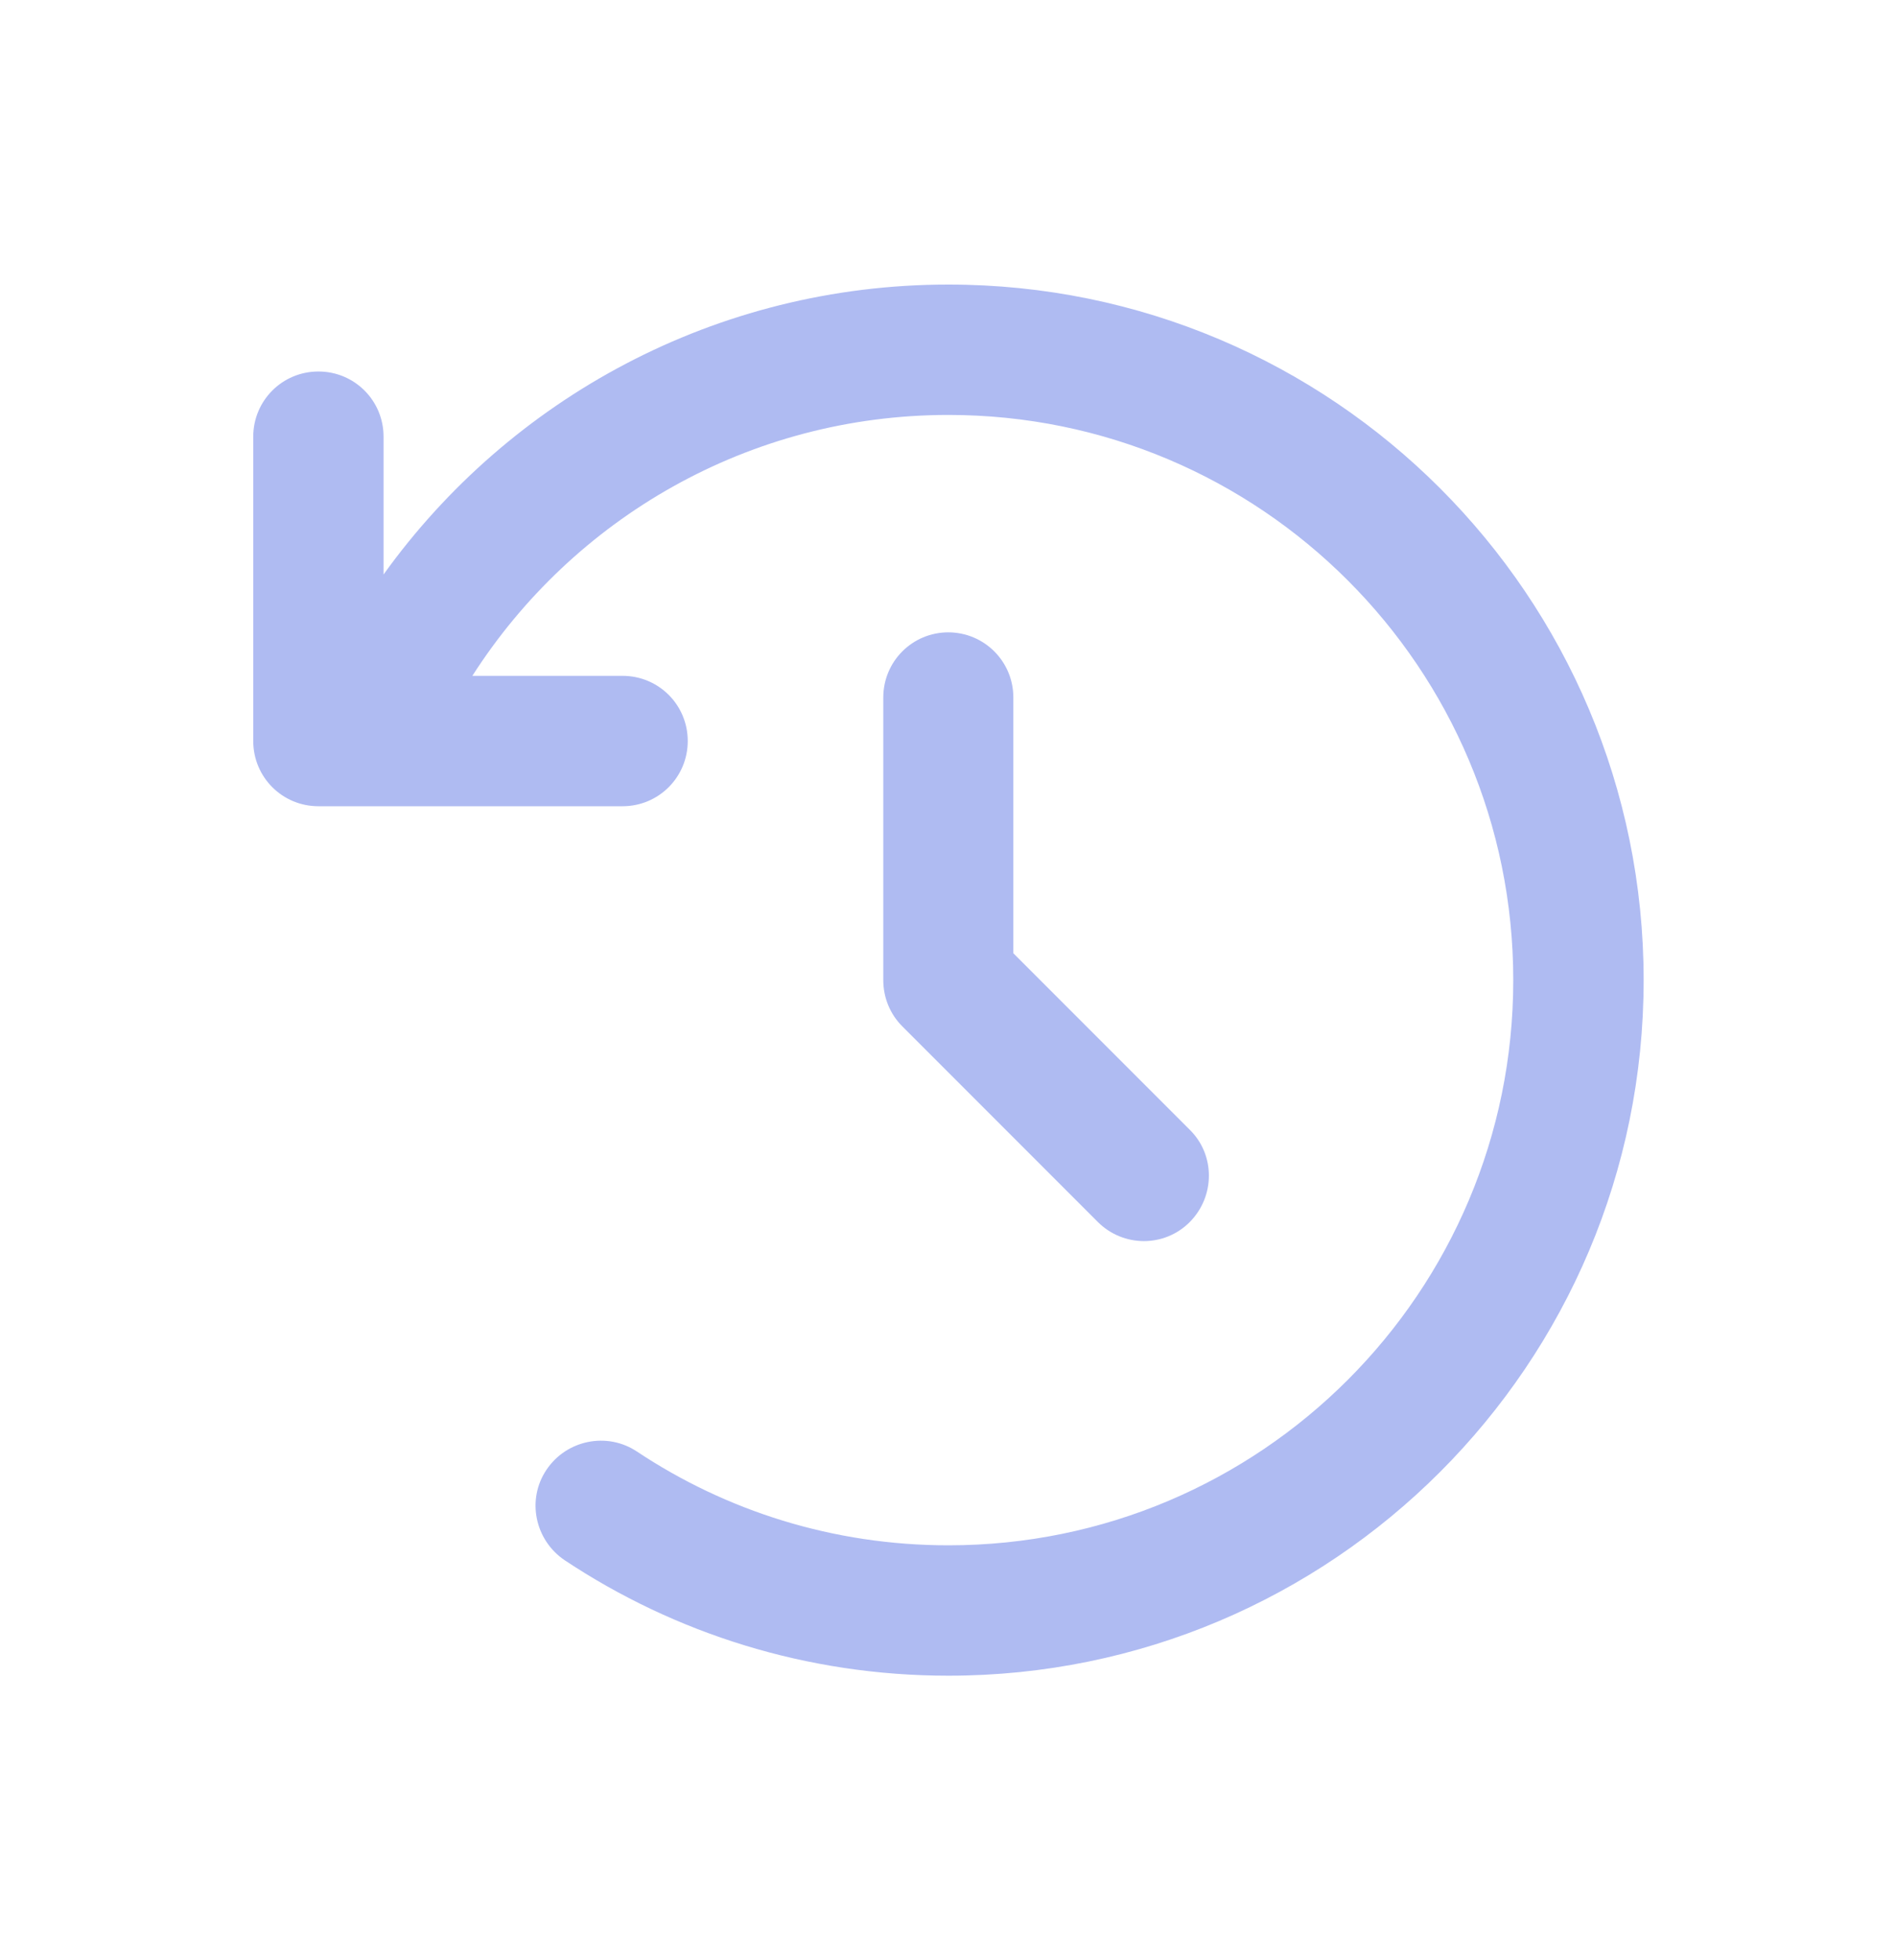 <svg width="30" height="31" viewBox="0 0 30 31" fill="none" xmlns="http://www.w3.org/2000/svg">
<path d="M6.069 9.085V6.906C6.069 6.335 5.61 5.875 5.038 5.875C4.467 5.875 4.007 6.335 4.007 6.906V11.719C4.007 12.29 4.467 12.75 5.038 12.75H9.851C10.422 12.75 10.882 12.29 10.882 11.719C10.882 11.147 10.422 10.688 9.851 10.688H7.474C9.064 8.204 11.844 6.562 15.007 6.562C19.944 6.562 23.944 10.563 23.944 15.5C23.944 20.437 19.944 24.438 15.007 24.438C13.181 24.438 11.488 23.892 10.078 22.955C9.606 22.641 8.965 22.77 8.647 23.243C8.329 23.716 8.463 24.356 8.935 24.674C10.676 25.83 12.764 26.5 15.007 26.5C21.083 26.5 26.007 21.576 26.007 15.5C26.007 9.424 21.083 4.5 15.007 4.5C11.324 4.5 8.063 6.309 6.069 9.085ZM15.007 10C14.435 10 13.976 10.46 13.976 11.031V15.5C13.976 15.775 14.083 16.037 14.276 16.23L17.37 19.324C17.774 19.728 18.427 19.728 18.827 19.324C19.226 18.92 19.231 18.267 18.827 17.868L16.034 15.075V11.031C16.034 10.46 15.574 10 15.002 10H15.007Z" fill="#AFBBF2"/>
</svg>
